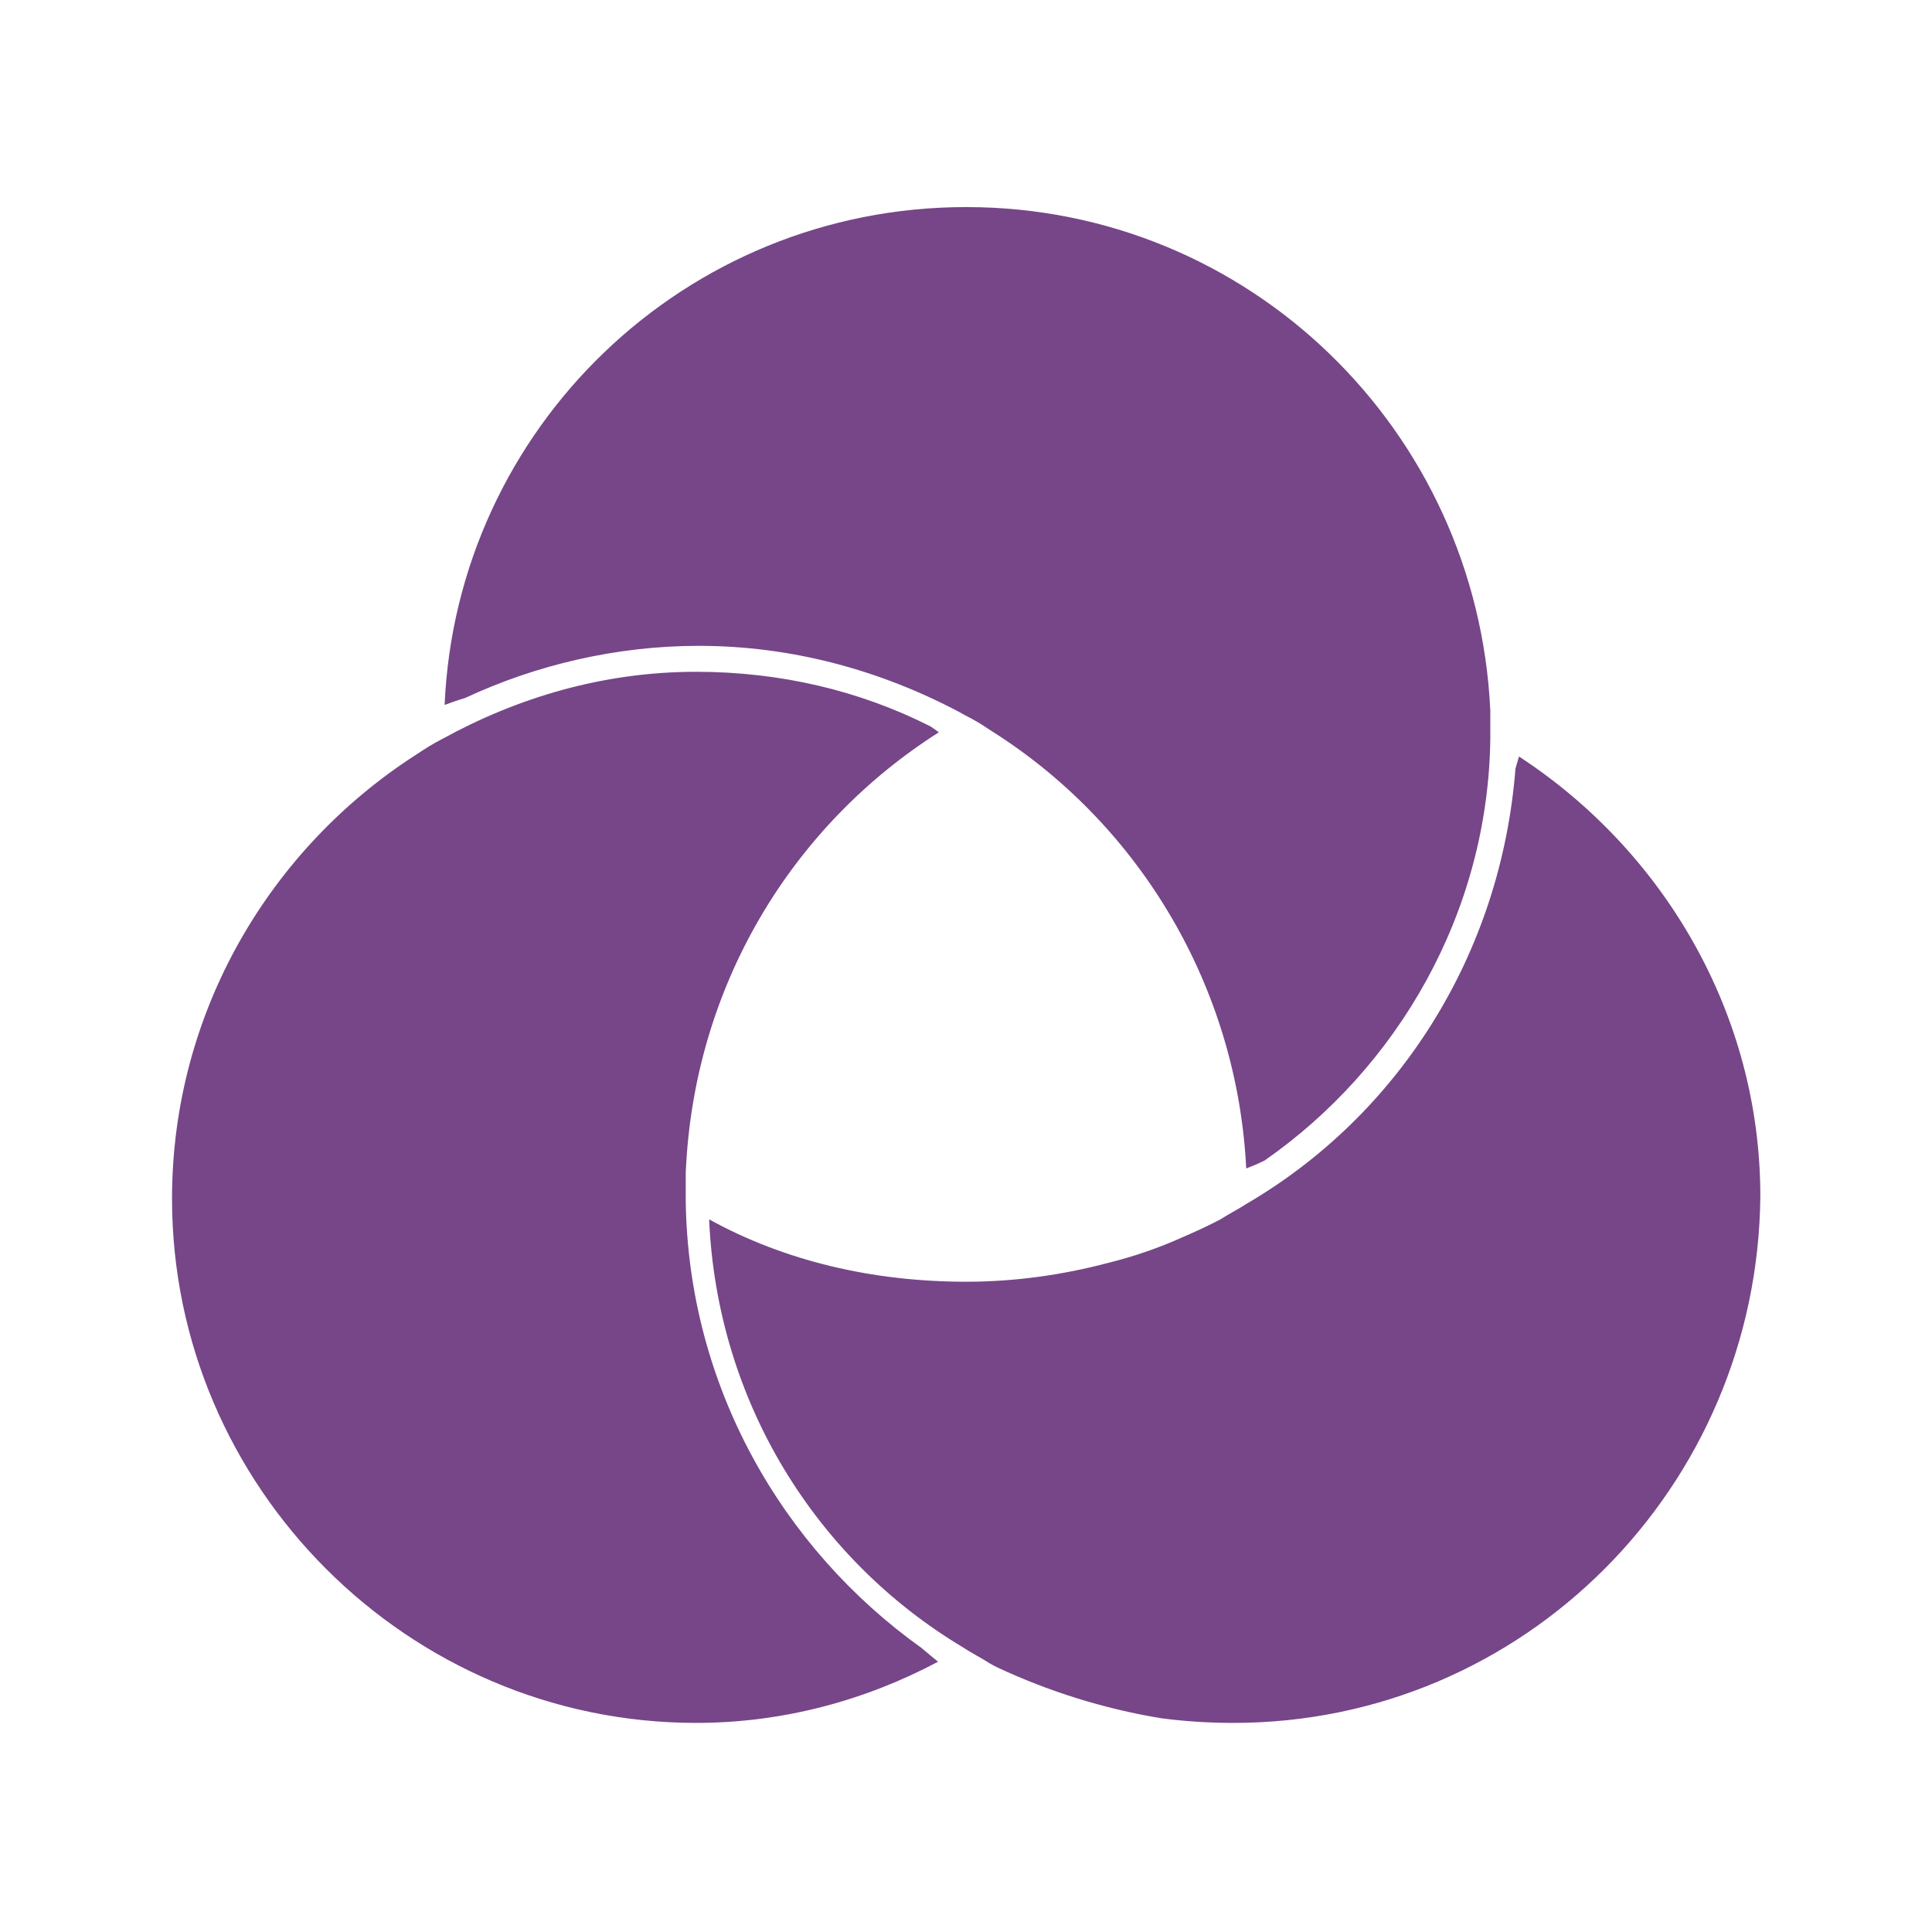 <?xml version="1.0" encoding="UTF-8" standalone="no"?>
<!DOCTYPE svg PUBLIC "-//W3C//DTD SVG 1.1//EN" "http://www.w3.org/Graphics/SVG/1.1/DTD/svg11.dtd">
<svg width="100%" height="100%" viewBox="0 0 150 150" version="1.1" xmlns="http://www.w3.org/2000/svg" xmlns:xlink="http://www.w3.org/1999/xlink" xml:space="preserve" xmlns:serif="http://www.serif.com/" style="fill-rule:evenodd;clip-rule:evenodd;stroke-linejoin:round;stroke-miterlimit:2;">
    <g transform="matrix(1,0,0,1,-1051,-4634)">
        <g id="trine-symbol" transform="matrix(0.761,0,0,0.63,1259.99,4641.25)">
            <rect x="-274.511" y="-11.505" width="197.031" height="238.032" style="fill:none;"/>
            <g transform="matrix(2.005,0,0,2.118,-3010.18,-10044.9)">
                <path d="M1388.04,4777.81C1387.69,4777.93 1387.36,4778.06 1387.06,4778.19C1387.03,4778.2 1387.01,4778.21 1386.99,4778.22C1387.6,4762.14 1399.19,4749.25 1413.53,4749.25C1427.92,4749.25 1439.54,4762.24 1440.2,4778.55L1440.2,4780.21C1440.08,4790.33 1435.48,4799.34 1428.71,4804.73C1428.41,4804.9 1428.1,4805.05 1427.78,4805.19C1427.32,4794.67 1422.41,4785.33 1415.06,4779.91C1414.92,4779.81 1414.79,4779.71 1414.65,4779.61C1414.33,4779.36 1413.99,4779.12 1413.56,4778.87C1413.44,4778.8 1413.33,4778.73 1413.21,4778.65C1409.19,4776.21 1404.68,4774.78 1399.92,4774.78C1395.72,4774.78 1391.62,4775.9 1388.04,4777.81ZM1411.7,4779.46C1411.85,4779.57 1412,4779.69 1412.14,4779.81C1404.65,4785.25 1399.66,4794.59 1399.26,4805.44L1399.26,4807.1C1399.39,4817.81 1404.13,4827.28 1411.27,4833.1C1411.55,4833.37 1411.82,4833.64 1412.1,4833.89C1408.43,4836.12 1404.24,4837.45 1399.79,4837.45C1385.13,4837.45 1373.12,4823.71 1373.12,4806.95C1373.12,4796.07 1378.13,4786.56 1385.53,4781.12C1385.93,4780.82 1386.32,4780.52 1386.85,4780.21C1390.68,4777.8 1395.04,4776.29 1399.79,4776.29C1404.08,4776.29 1408.12,4777.39 1411.7,4779.46ZM1420.73,4810.69C1422.08,4810.31 1423.36,4809.8 1424.56,4809.18C1425.21,4808.86 1425.85,4808.52 1426.47,4808.15C1426.87,4807.85 1427.39,4807.55 1427.79,4807.25C1435.52,4802.09 1440.74,4792.76 1441.48,4781.92C1441.54,4781.69 1441.6,4781.46 1441.66,4781.22C1448.98,4786.68 1453.94,4796.14 1453.94,4806.8C1453.81,4823.71 1441.92,4837.45 1427.13,4837.45C1425.88,4837.45 1424.66,4837.36 1423.46,4837.18C1420.48,4836.62 1417.68,4835.59 1415.13,4834.23C1414.99,4834.15 1414.85,4834.07 1414.72,4833.98C1414.32,4833.68 1413.79,4833.38 1413.39,4833.07C1405.87,4827.94 1400.85,4818.73 1400.45,4808.15C1404.28,4810.57 1408.77,4811.78 1413.53,4811.78C1415.99,4811.78 1418.42,4811.39 1420.73,4810.69Z" style="fill:rgb(118,70,136);"/>
            </g>
        </g>
    </g>
</svg>
